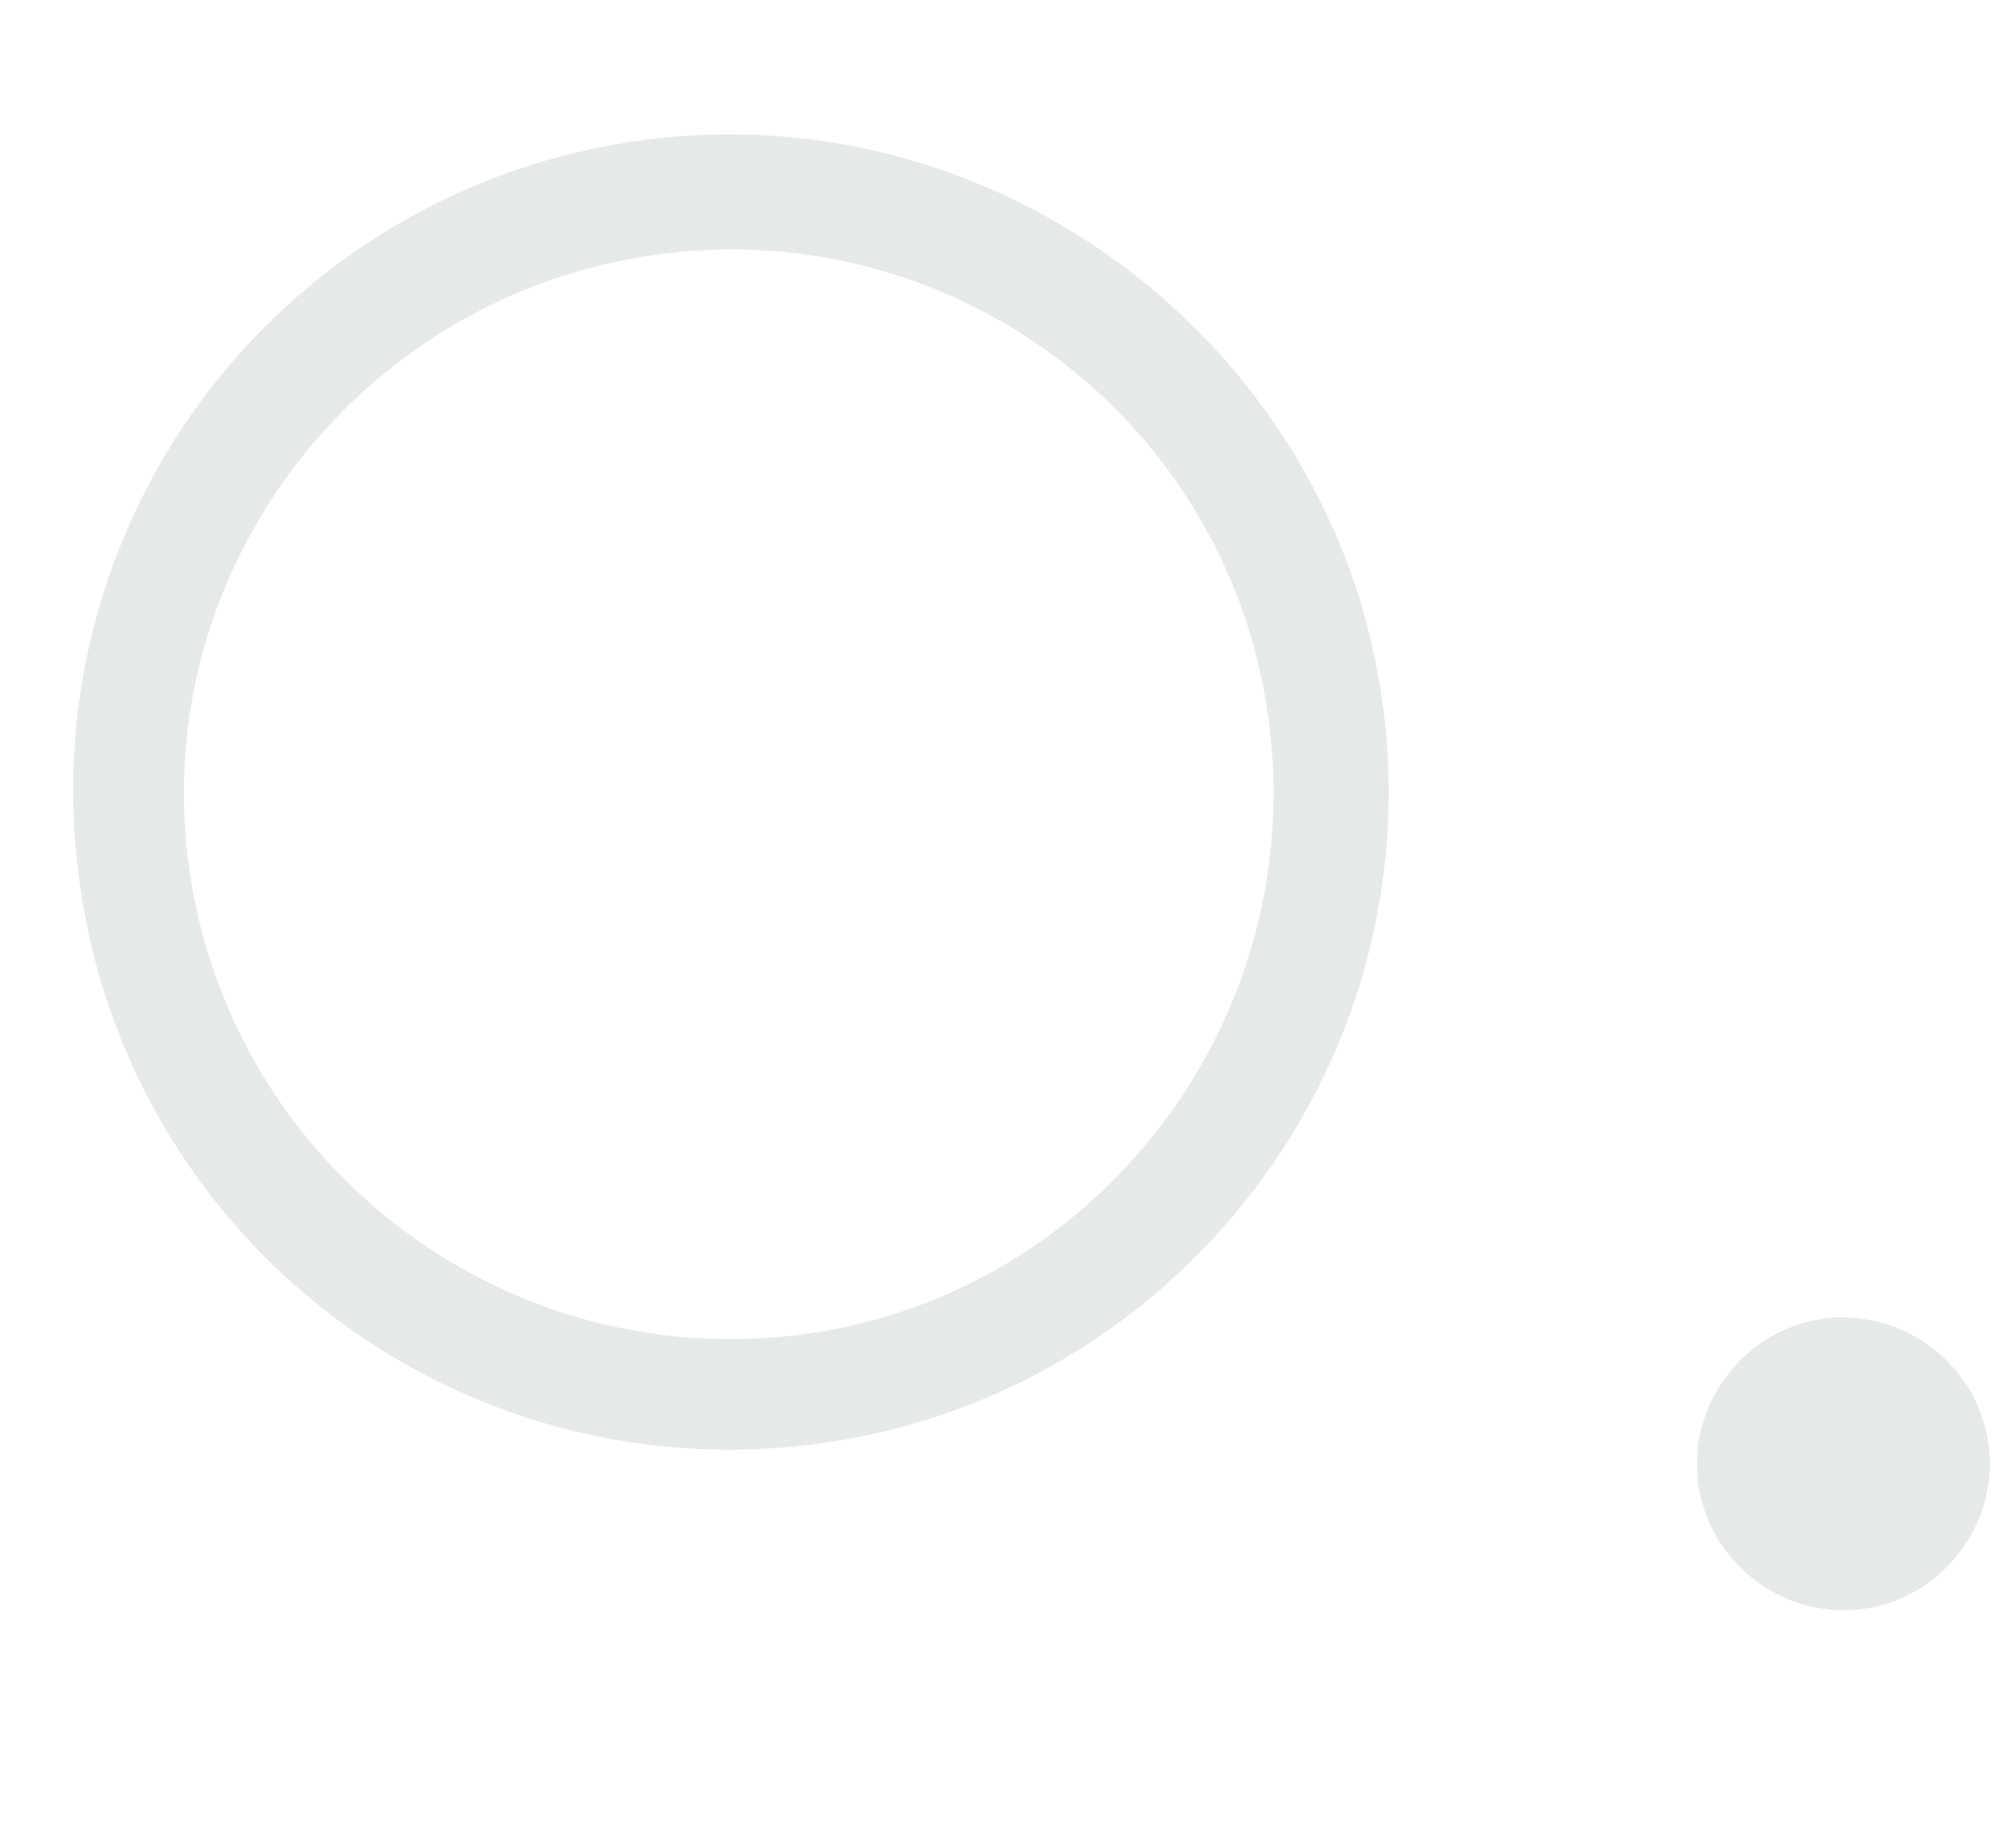 <svg width="42" height="38" fill="none" xmlns="http://www.w3.org/2000/svg"><path d="M40.793 32.378a3.018 3.018 0 01-4.27.51 3.018 3.018 0 01-.51-4.27 3.018 3.018 0 014.27-.51 3.018 3.018 0 01.51 4.27zM28.832 14.873c.902 7.546-4.53 14.339-11.978 15.229A13.657 13.657 0 011.626 18.124 13.657 13.657 0 0113.604 2.895c7.447-.89 14.338 4.531 15.228 11.978zM3.91 17.851c.748 6.255 6.417 10.714 12.672 9.967 6.157-.736 10.616-6.405 9.868-12.66-.747-6.256-6.404-10.615-12.56-9.88-6.256.747-10.715 6.417-9.98 12.573z" fill="#E6E9EA"/></svg>